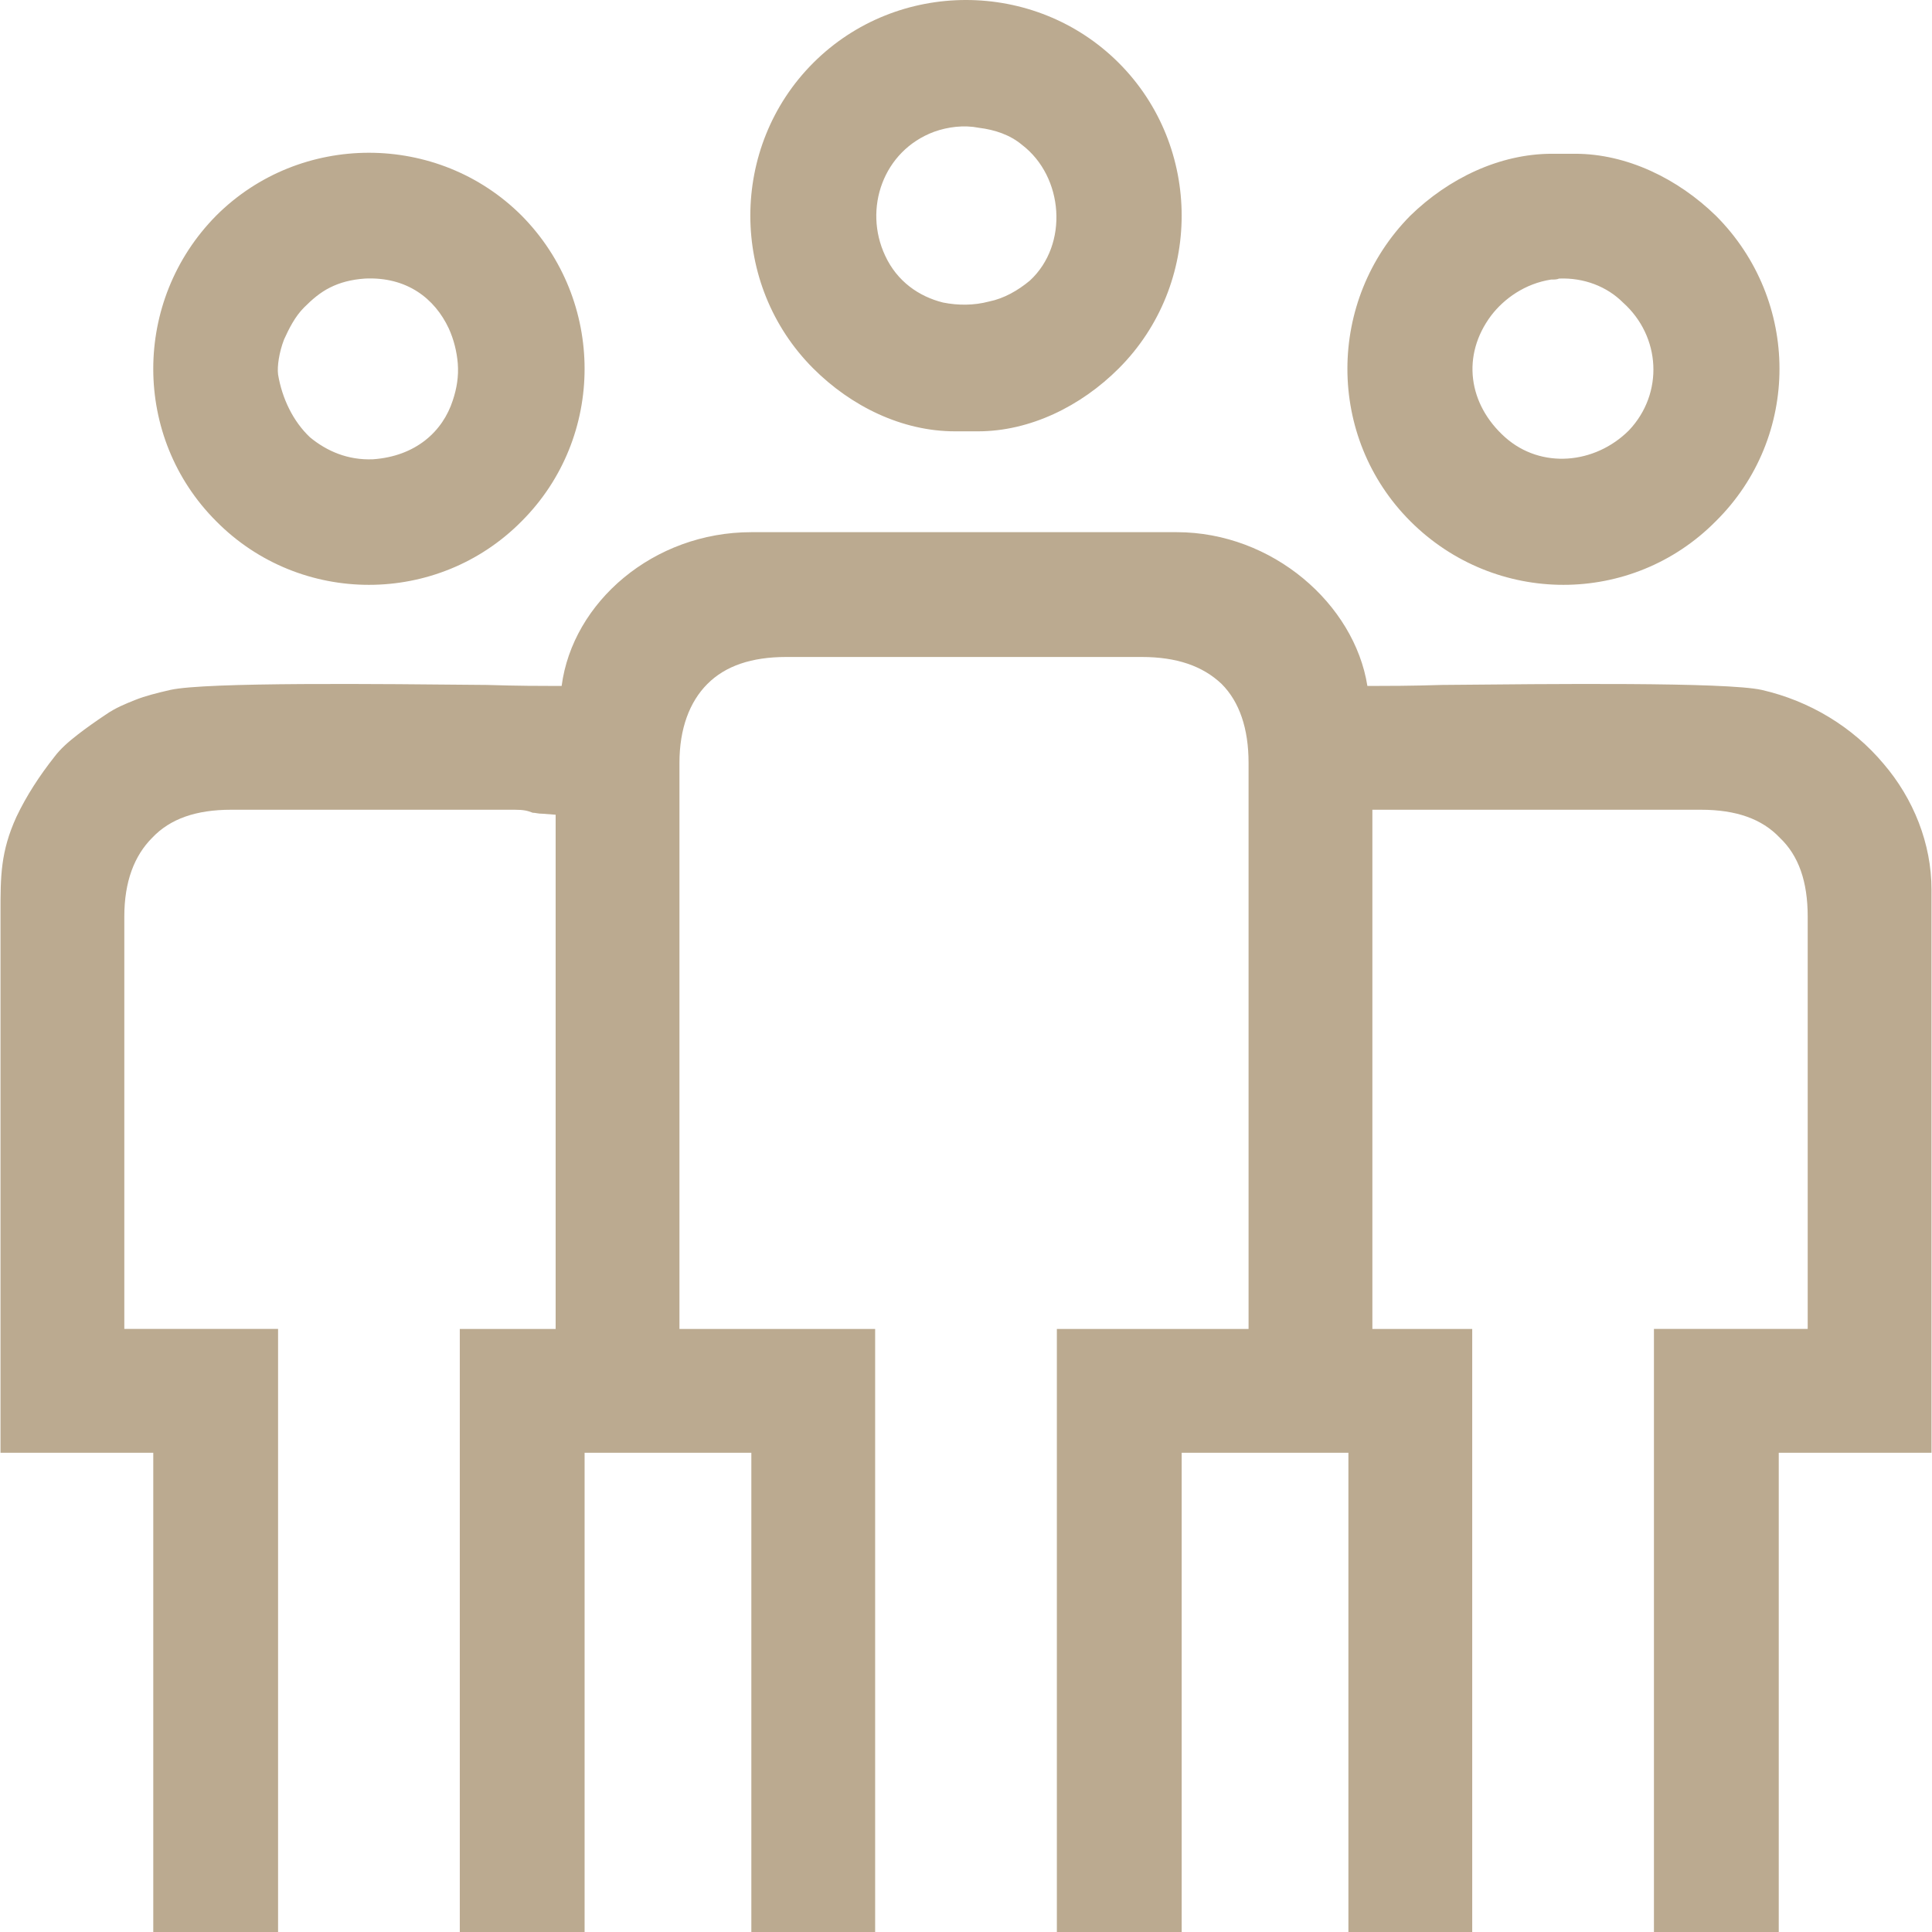 <?xml version="1.0" encoding="UTF-8"?> <svg xmlns="http://www.w3.org/2000/svg" xmlns:xlink="http://www.w3.org/1999/xlink" xml:space="preserve" width="100px" height="100px" version="1.1" style="shape-rendering:geometricPrecision; text-rendering:geometricPrecision; image-rendering:optimizeQuality; fill-rule:evenodd; clip-rule:evenodd" viewBox="0 0 1934 1935"> <defs> <style type="text/css"> .fil0 {fill:#BBAA90} </style> </defs> <g id="Warstwa_x0020_1">  <path class="fil0" d="M553 687c-10,0 -35,0 -66,-1 -106,-1 -281,-3 -317,5 -13,3 -25,6 -35,10 -10,4 -20,8 -30,15 -9,6 -19,13 -28,20 -9,7 -17,14 -23,22 -15,19 -28,39 -38,60 -16,35 -16,60 -16,95l0 542 153 0 0 480 125 0 0 -604 -154 0 0 -413c0,-35 10,-61 28,-79 18,-19 44,-28 79,-28l284 0c9,0 13,1 18,3 3,0 5,1 10,1l13 1 0 515 -96 0 0 604 125 0 0 -480 167 0 0 480 124 0 0 -604 -196 0 0 -567c0,-34 10,-61 28,-79 18,-18 44,-27 79,-27l356 0c35,0 61,9 80,27 18,18 27,45 27,79l0 567 -192 0 0 604 125 0 0 -480 167 0 0 480 124 0 0 -604 -100 0 0 -520c109,0 220,0 329,0 35,0 61,9 79,28 19,18 28,44 28,79l0 413 -154 0 0 604 125 0 0 -480 153 0 0 -564 0 0c0,-46 -18,-91 -48,-126 -31,-37 -74,-63 -122,-74 -36,-8 -213,-6 -320,-5 -31,1 -57,1 -67,1l-8 0c-13,-82 -95,-154 -191,-154l-426 0c-98,0 -179,70 -190,154l-9 0zm382 -555c14,-5 30,-7 45,-4 16,2 31,7 43,17 42,32 47,100 8,136 -12,10 -26,18 -41,21 -15,4 -31,4 -46,1 -24,-6 -46,-21 -58,-47 -22,-47 -2,-105 49,-124zm-121 -69c-84,84 -84,222 0,306 38,38 89,63 142,63l23 0c52,0 103,-25 141,-63 84,-84 84,-222 0,-306 -84,-84 -222,-84 -306,0zm-536 312c-1,-8 1,-22 6,-35 5,-11 11,-23 20,-32 8,-8 16,-15 26,-20 10,-5 21,-8 35,-9 42,-2 70,20 84,50 5,11 8,23 9,35 1,13 -1,25 -5,37 -10,31 -37,56 -80,59 -25,1 -46,-8 -63,-22 -17,-16 -28,-39 -32,-63zm-62 147c84,85 222,85 306,0 84,-84 84,-221 0,-306 -84,-84 -222,-84 -306,0 -84,85 -84,222 0,306zm1277 -206c13,-17 34,-32 60,-36 3,0 6,0 8,-1 25,-1 48,8 64,24 38,34 41,91 6,128 -34,34 -88,39 -124,7 -37,-33 -44,-82 -14,-122zm-81 206c85,85 222,85 306,0 85,-84 85,-221 0,-306 -38,-37 -89,-62 -141,-62l-23 0c-53,0 -104,25 -142,62 -84,85 -84,222 0,306z"></path> </g> </svg> 
